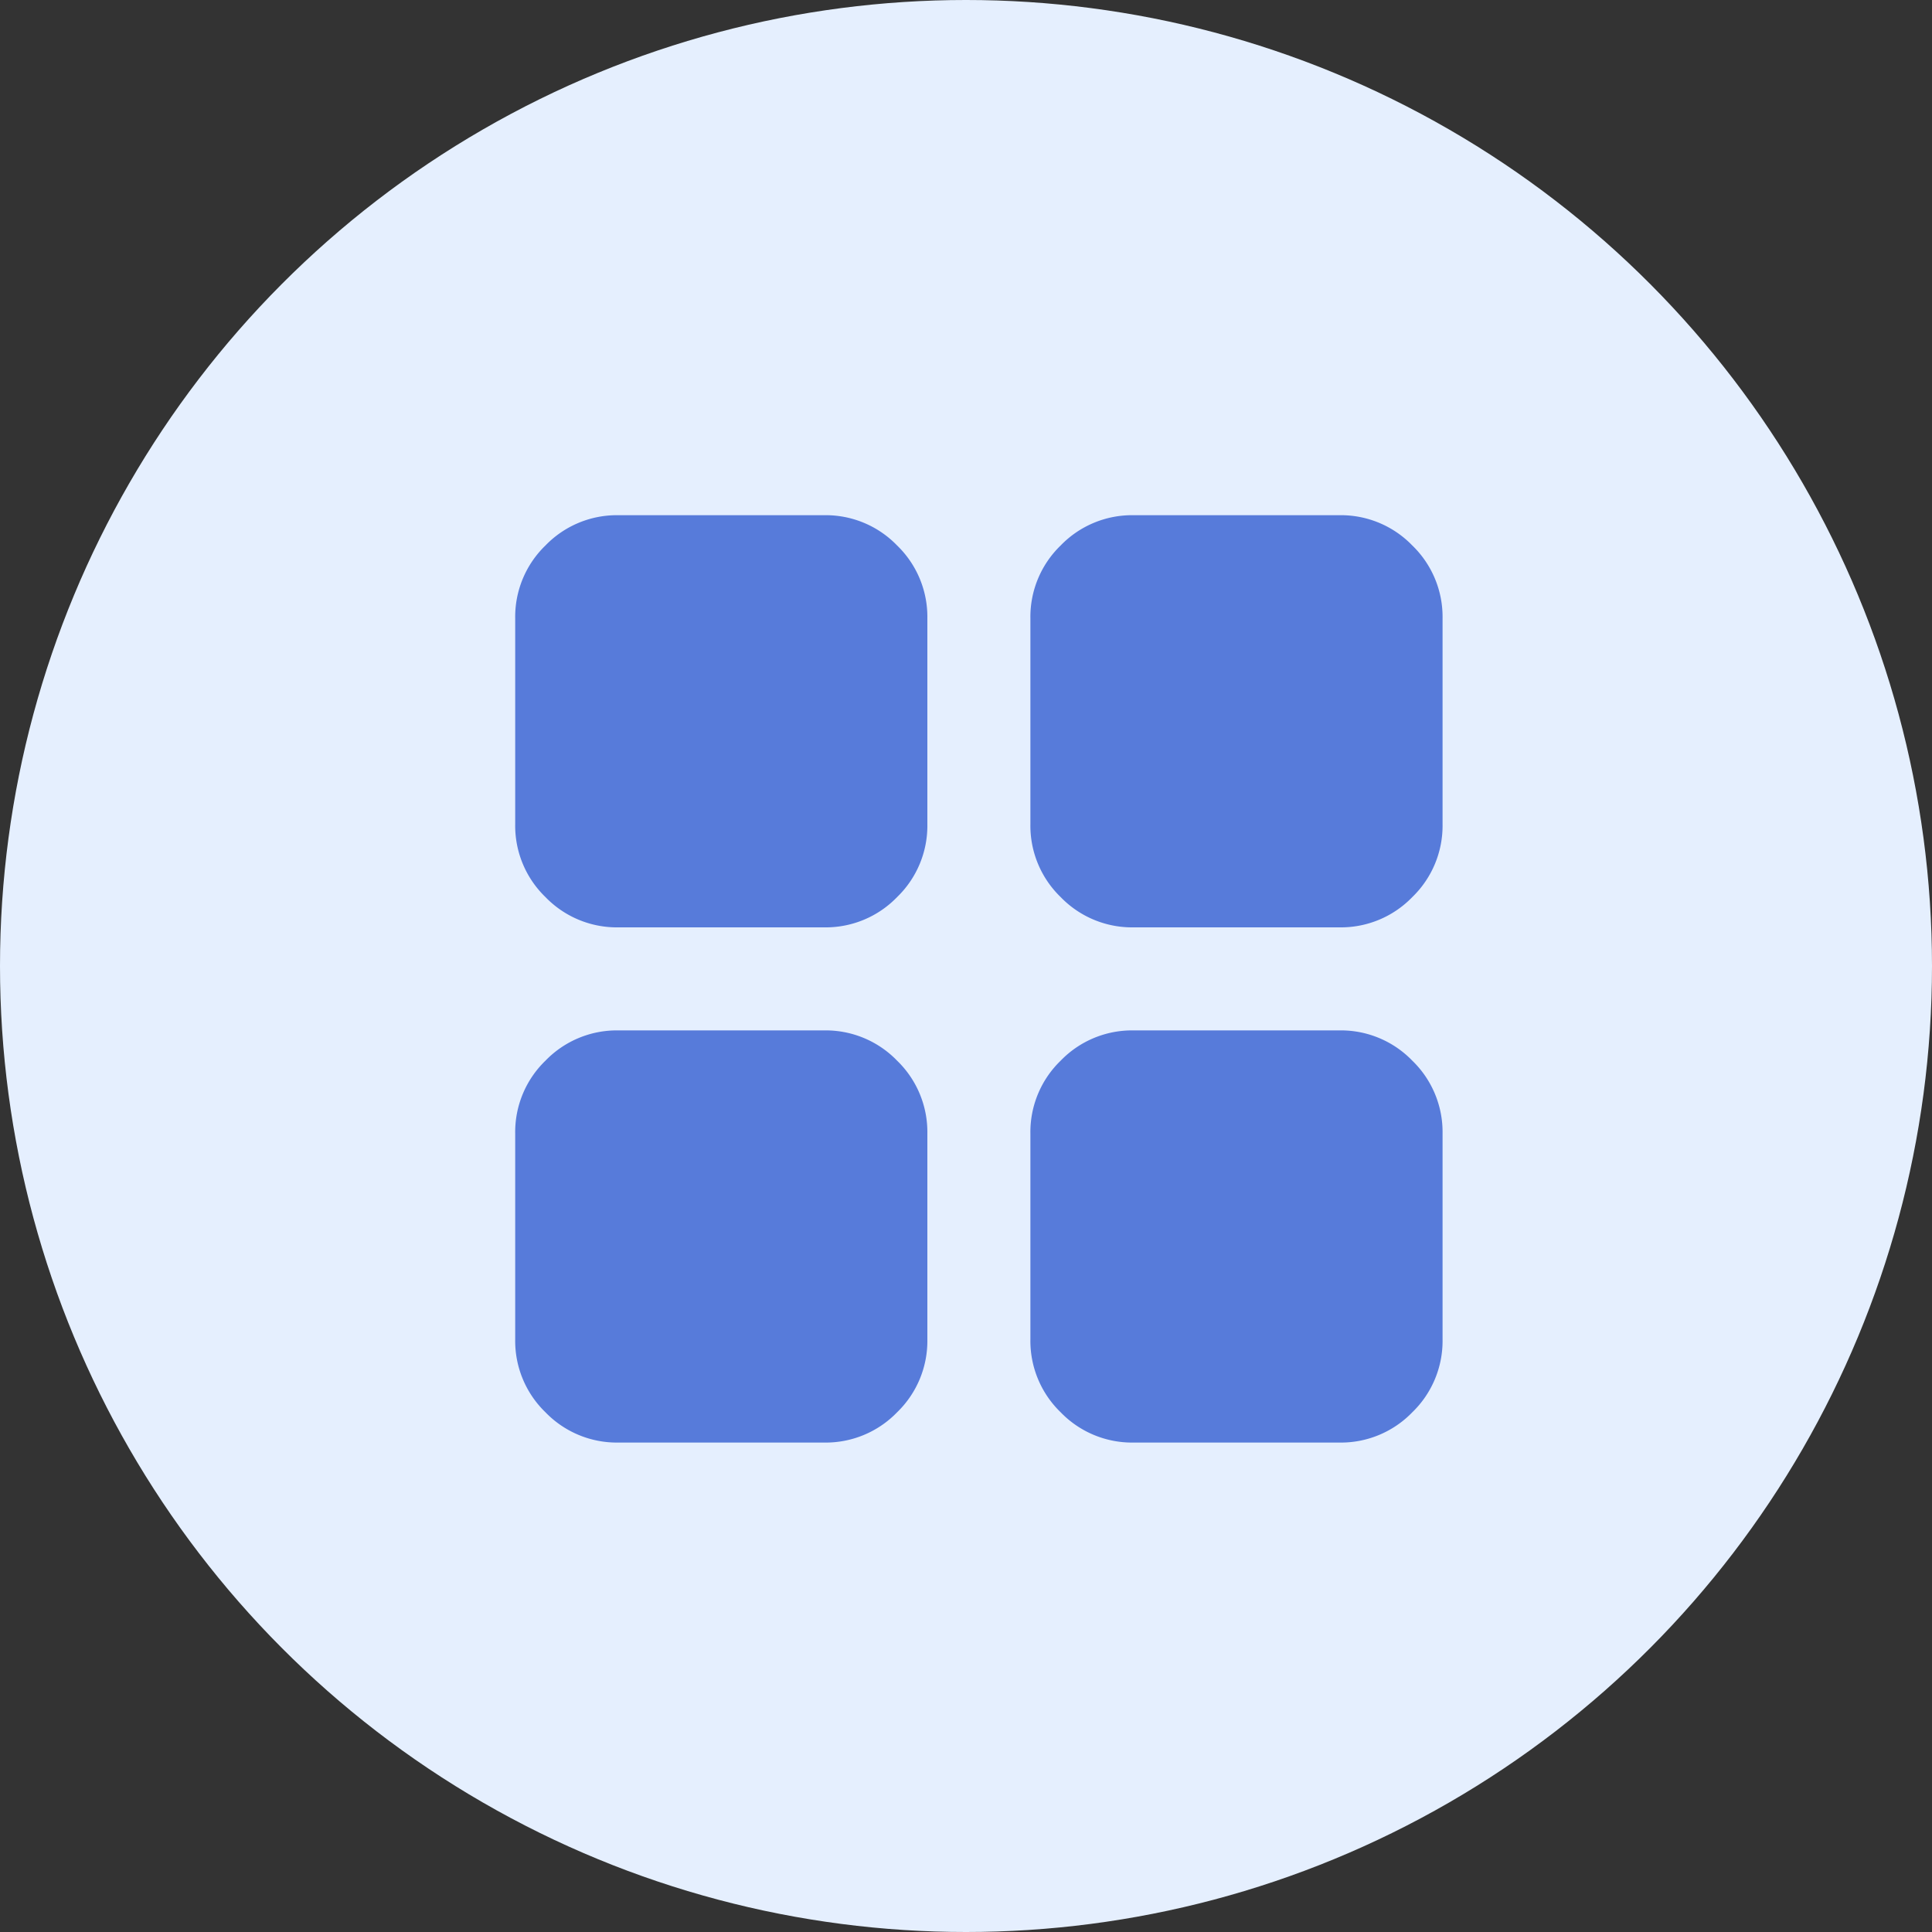 <svg xmlns="http://www.w3.org/2000/svg" width="75" height="75" viewBox="0 0 75 75">
  <rect x="0" y="0" width="75" height="75" fill="#333333" stroke="none"/>
  <g id="Group_25489" data-name="Group 25489" transform="translate(7494 1524)">
    <circle id="Ellipse_666" data-name="Ellipse 666" cx="37.5" cy="37.5" r="37.5" transform="translate(-7494 -1524)" fill="#e5effe"/>
    <path id="Path_18931" data-name="Path 18931" d="M124-824a3.852,3.852,0,0,1-2.825-1.175A3.852,3.852,0,0,1,120-828v-8a3.852,3.852,0,0,1,1.175-2.825A3.852,3.852,0,0,1,124-840h8a3.852,3.852,0,0,1,2.825,1.175A3.852,3.852,0,0,1,136-836v8a3.852,3.852,0,0,1-1.175,2.825A3.852,3.852,0,0,1,132-824Zm0,20a3.852,3.852,0,0,1-2.825-1.175A3.852,3.852,0,0,1,120-808v-8a3.852,3.852,0,0,1,1.175-2.825A3.852,3.852,0,0,1,124-820h8a3.852,3.852,0,0,1,2.825,1.175A3.852,3.852,0,0,1,136-816v8a3.852,3.852,0,0,1-1.175,2.825A3.852,3.852,0,0,1,132-804Zm20-20a3.852,3.852,0,0,1-2.825-1.175A3.852,3.852,0,0,1,140-828v-8a3.852,3.852,0,0,1,1.175-2.825A3.852,3.852,0,0,1,144-840h8a3.852,3.852,0,0,1,2.825,1.175A3.852,3.852,0,0,1,156-836v8a3.852,3.852,0,0,1-1.175,2.825A3.852,3.852,0,0,1,152-824Zm0,20a3.852,3.852,0,0,1-2.825-1.175A3.852,3.852,0,0,1,140-808v-8a3.852,3.852,0,0,1,1.175-2.825A3.852,3.852,0,0,1,144-820h8a3.852,3.852,0,0,1,2.825,1.175A3.852,3.852,0,0,1,156-816v8a3.852,3.852,0,0,1-1.175,2.825A3.852,3.852,0,0,1,152-804Z" transform="translate(-7594 -664)" fill="#577bda"/>
  </g>
</svg>
